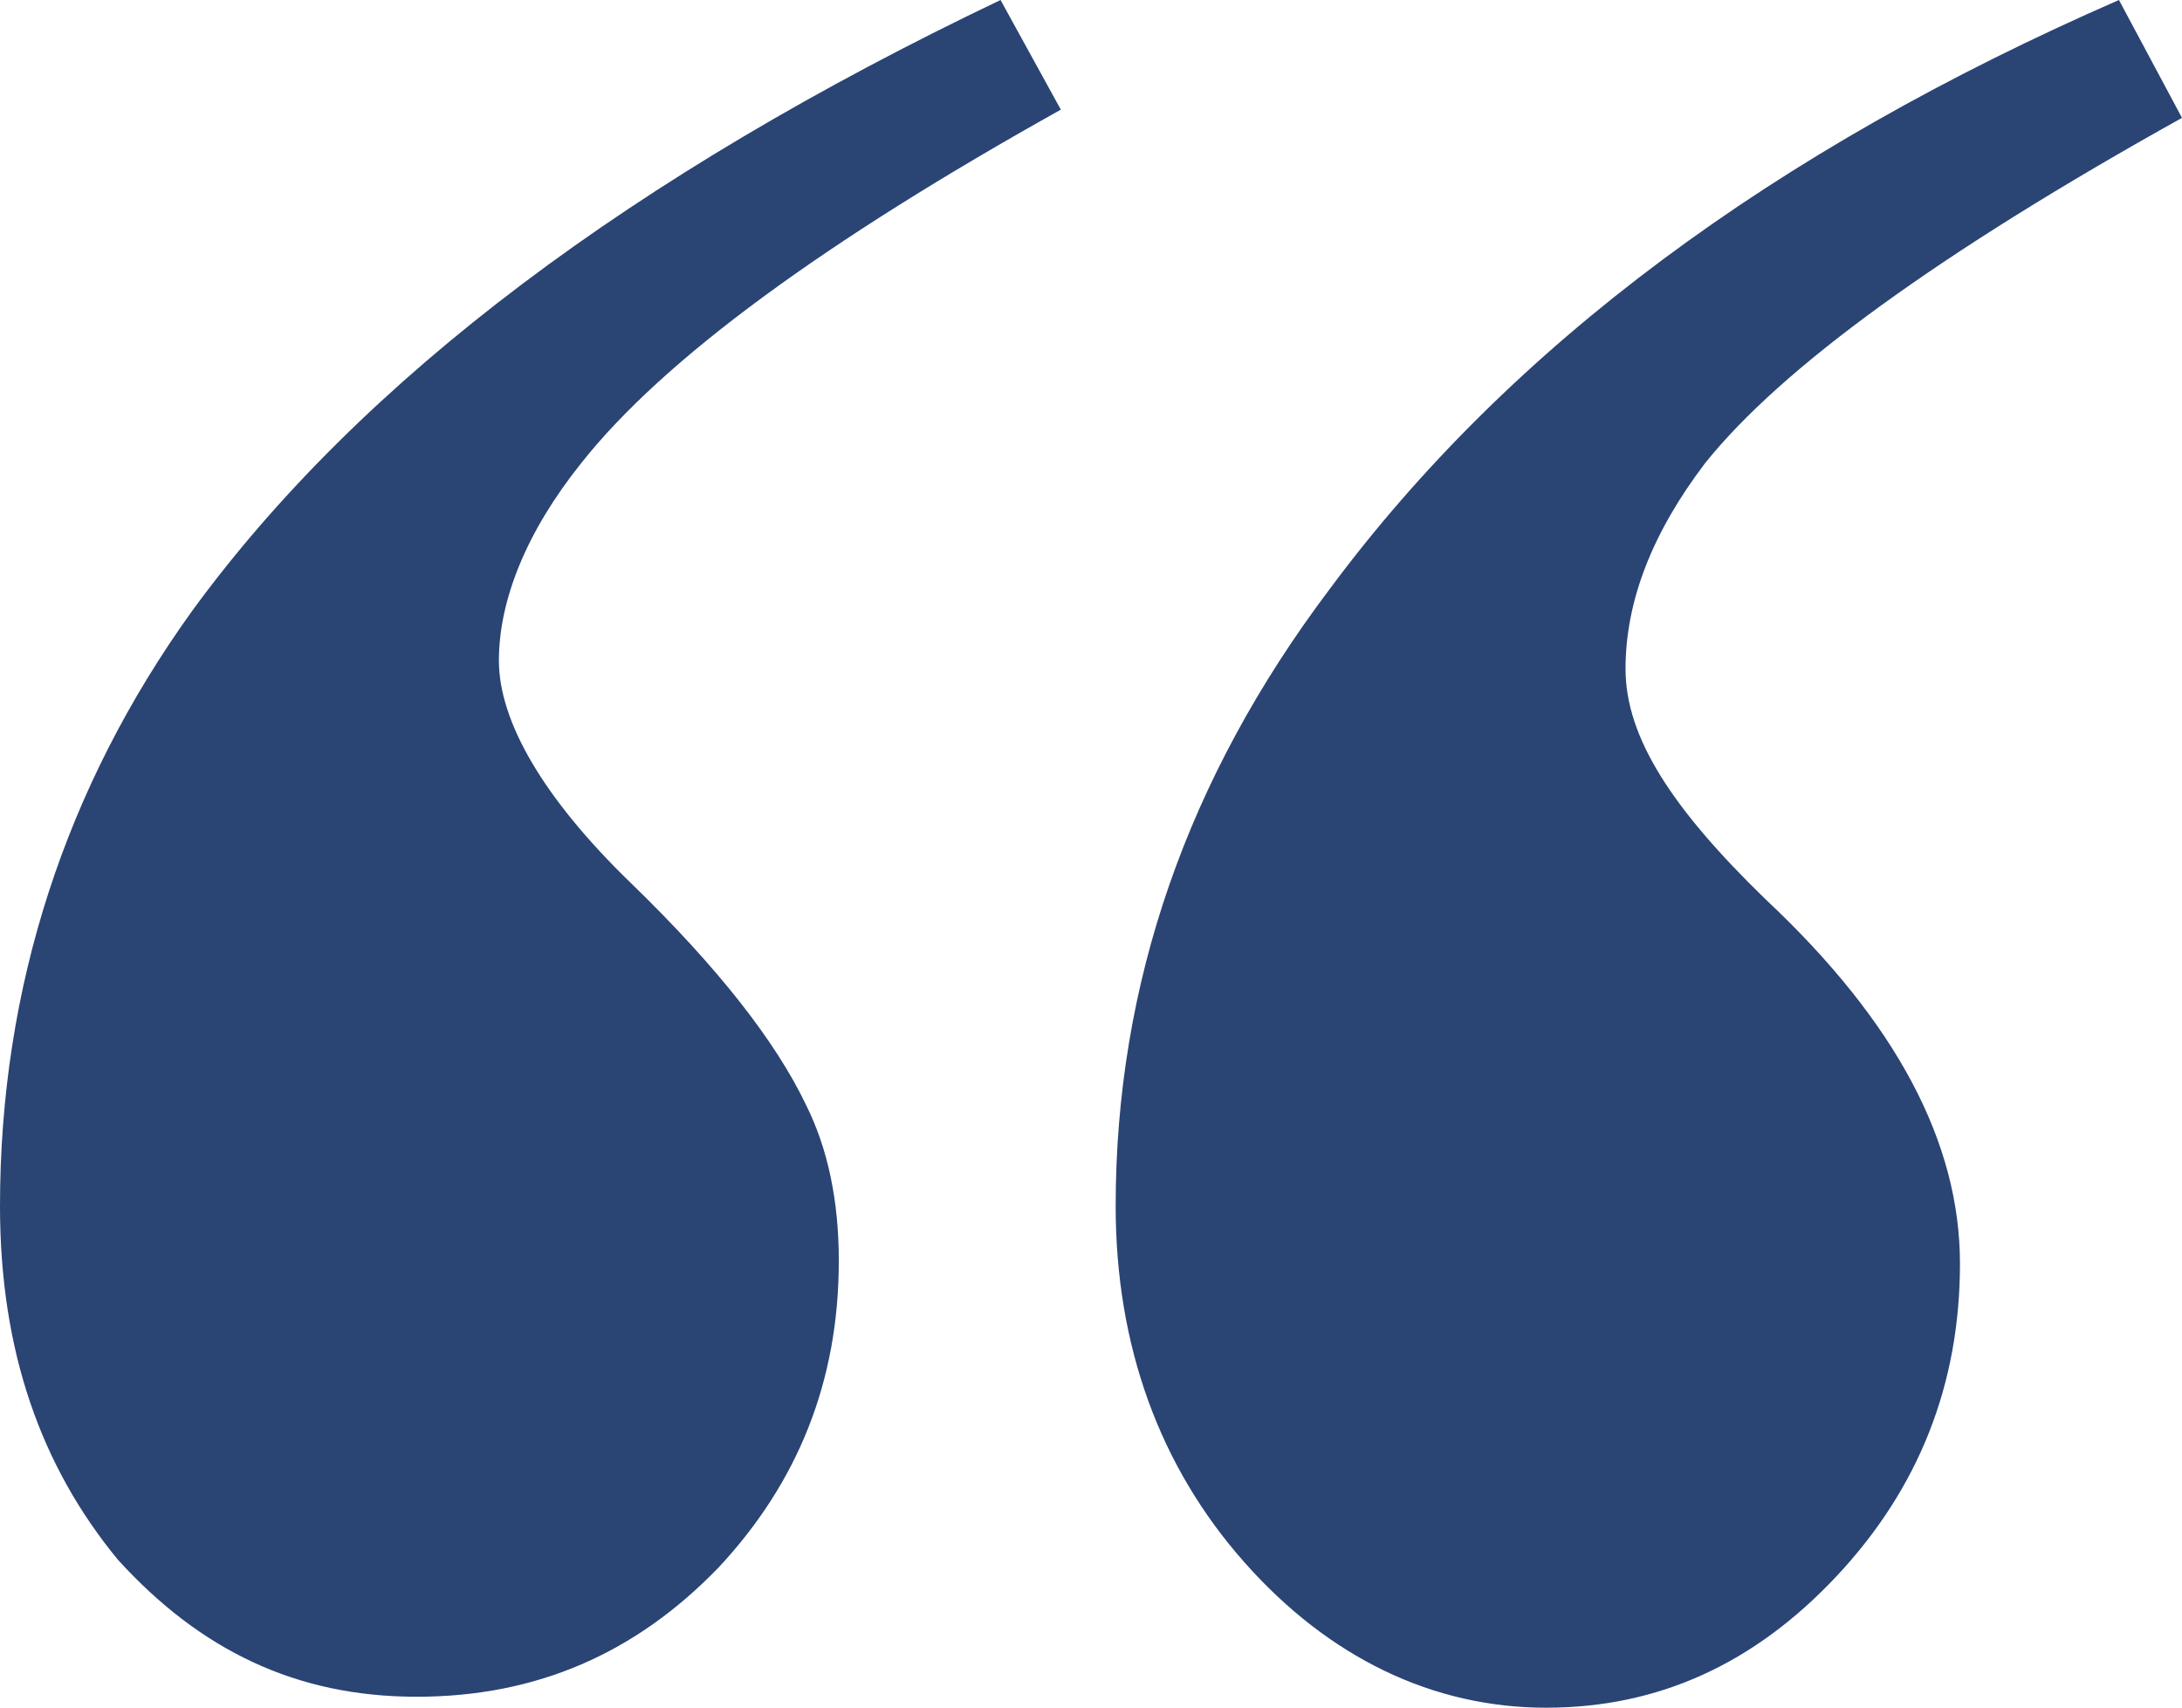 <?xml version="1.0" encoding="UTF-8"?>
<svg id="Layer_2" xmlns="http://www.w3.org/2000/svg" version="1.1" viewBox="0 0 79.6 62.3">
  <!-- Generator: Adobe Illustrator 29.8.3, SVG Export Plug-In . SVG Version: 2.1.1 Build 3)  -->
  <defs>
    <style>
      .st0 {
        fill: #2a4474;
      }
    </style>
  </defs>
  <g id="Layer_1-2">
    <path class="st0" d="M36.5,0l2.2,4c-8.6,4.8-14.5,9.1-17.5,12.9-2,2.5-3,5-3,7.2s1.6,5,4.8,8.1c3.2,3.1,5.3,5.8,6.4,8.1.8,1.6,1.2,3.5,1.2,5.7,0,4.4-1.5,8.1-4.4,11.2-3,3.1-6.6,4.7-11,4.7s-7.9-1.7-10.9-5C1.5,53.5,0,49.3,0,44,0,36,2.4,28.7,7,22.3,13.2,13.8,23.1,6.4,36.5,0ZM77.3,0l2.3,4.3c-8.8,4.9-14.6,9.1-17.4,12.6-1.9,2.5-2.9,5-2.9,7.5s1.7,5.1,5.1,8.4c4.8,4.5,7.1,8.9,7.1,13.3s-1.5,8.2-4.5,11.4c-3,3.2-6.5,4.8-10.6,4.8s-7.9-1.8-11-5.3-4.7-7.9-4.7-13c0-8.1,2.6-15.6,7.8-22.5C55.1,12.6,64.7,5.5,77.3,0h0Z"/>
  </g>
</svg>